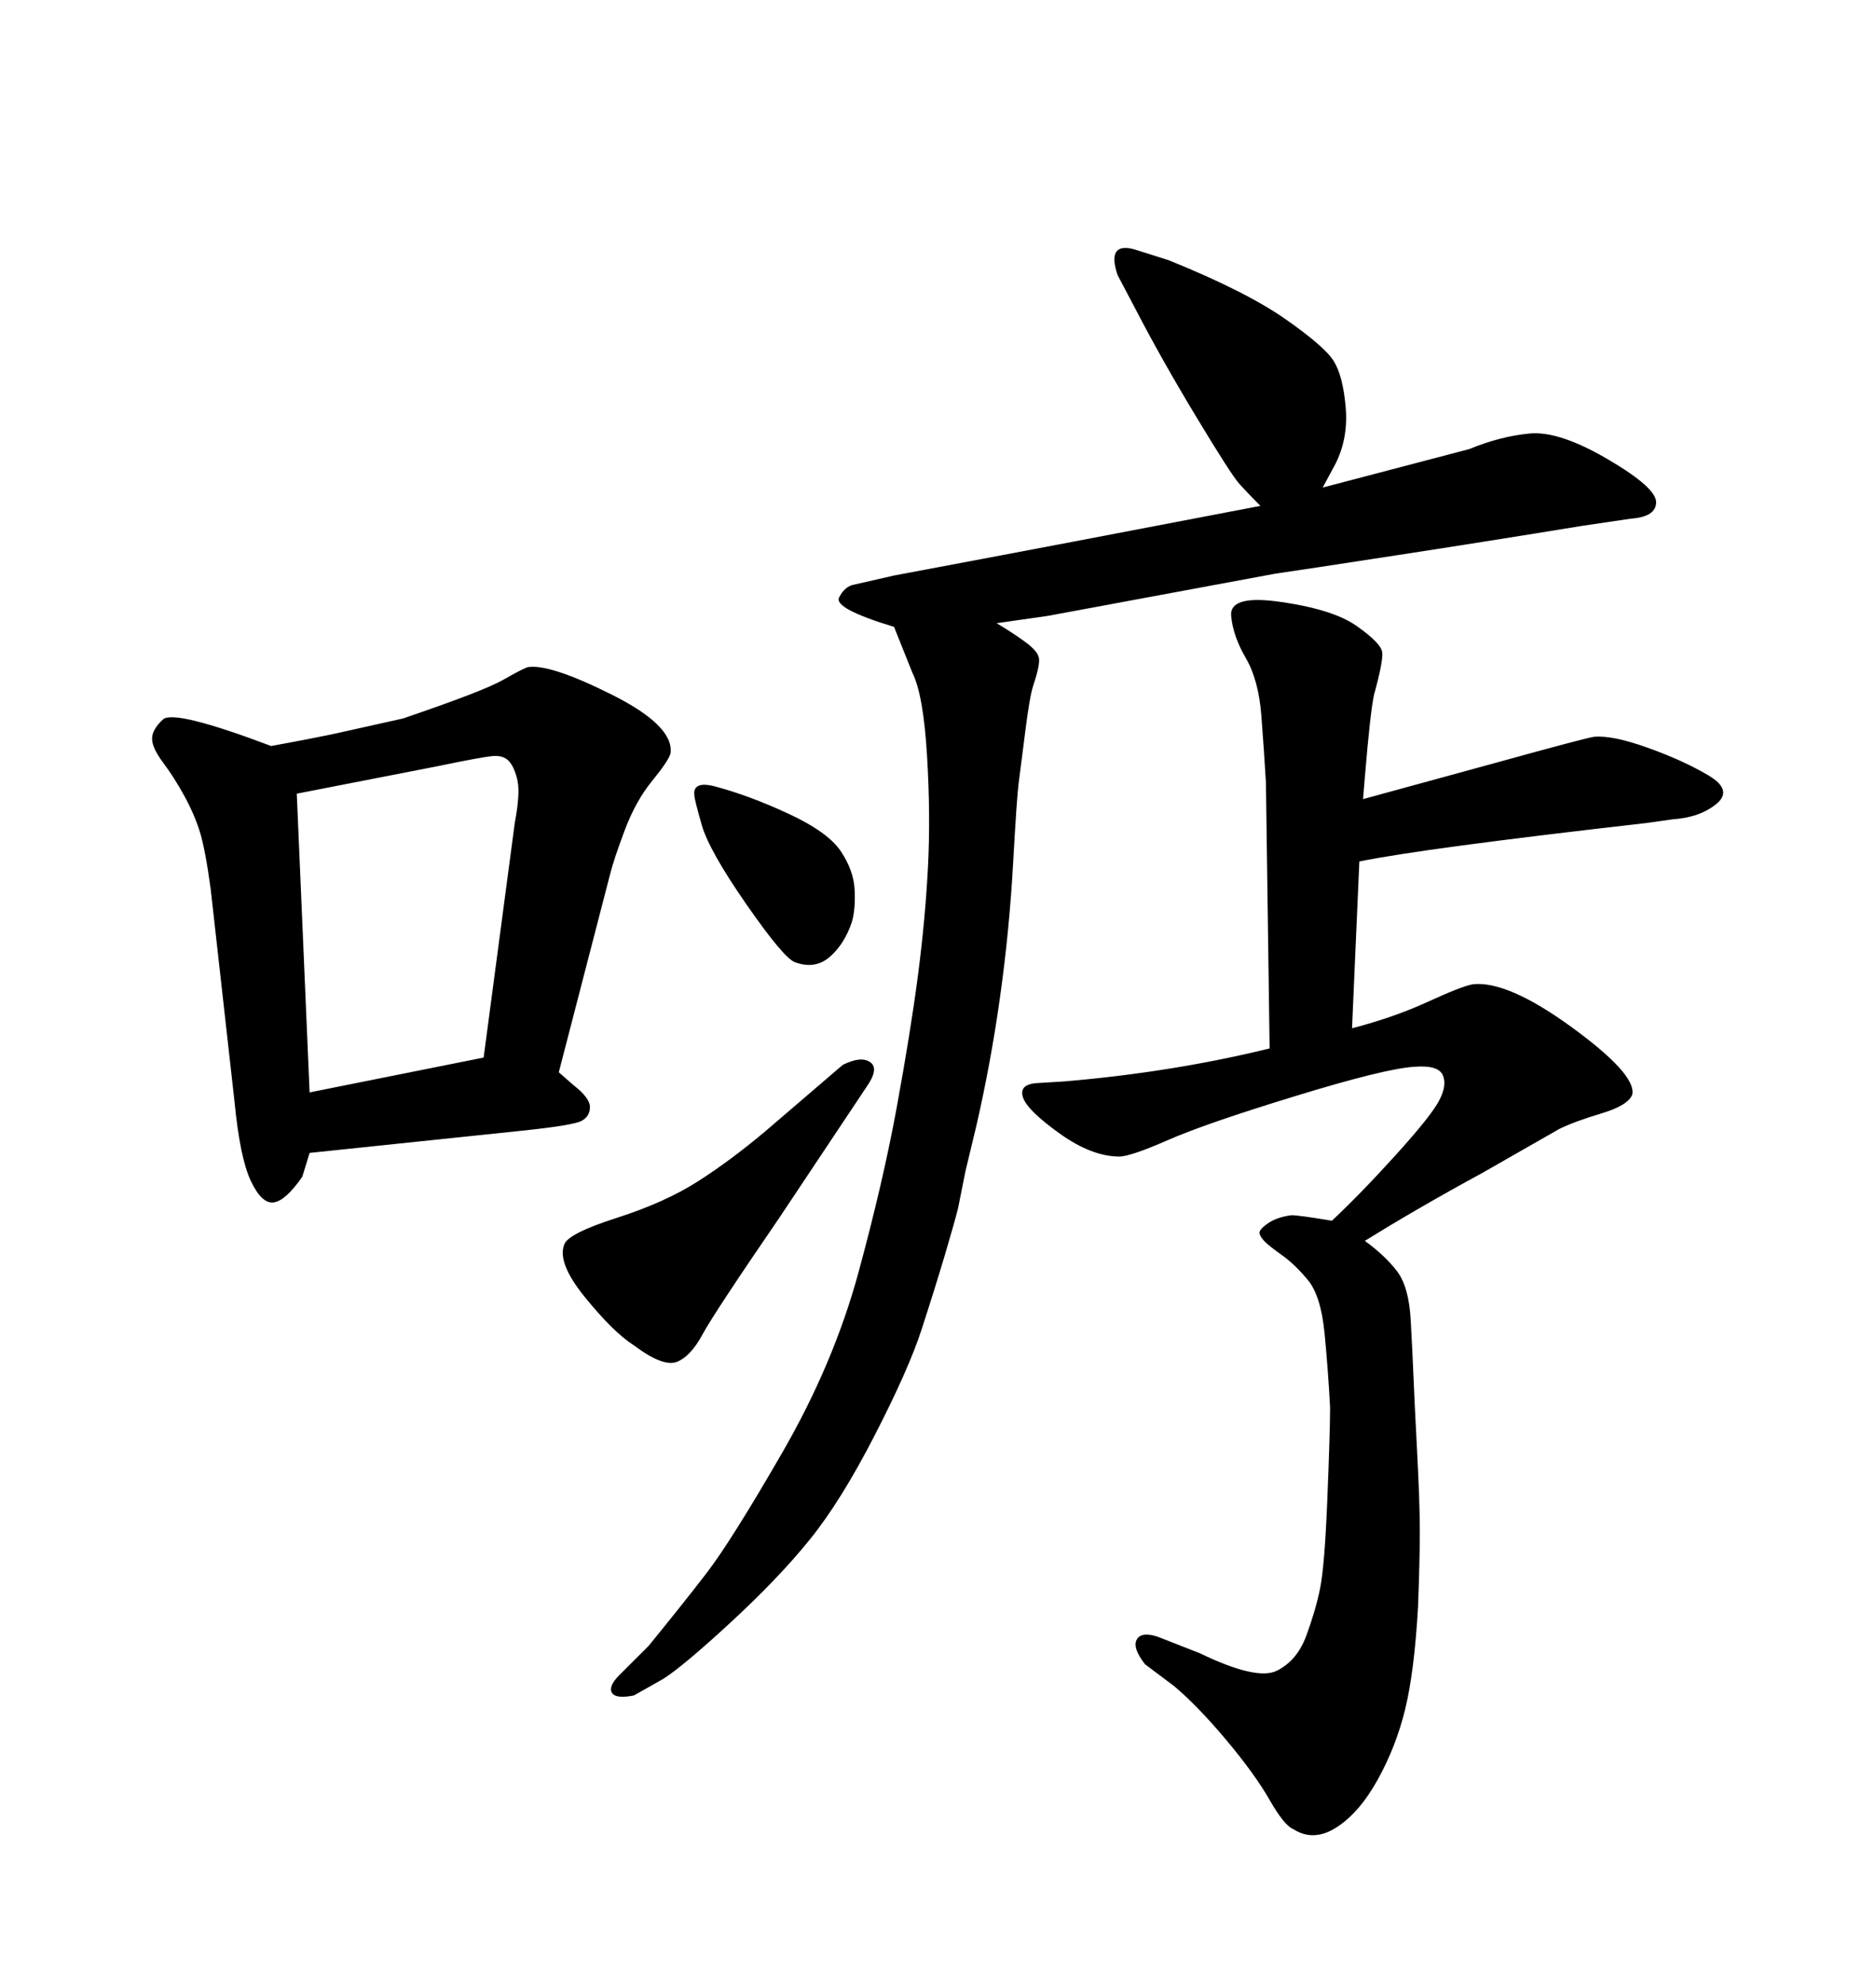 <svg xmlns="http://www.w3.org/2000/svg" xmlns:xlink="http://www.w3.org/1999/xlink" width="300" height="317.285"><path d="M218.26 124.22L217.97 127.73L239.36 121.88Q253.13 118.07 254.88 117.77L254.88 117.77Q257.81 117.48 263.53 119.53Q269.24 121.58 273.19 123.93Q277.15 126.27 274.51 128.47Q271.88 130.66 267.48 130.96L267.48 130.96L263.38 131.54Q227.34 135.64 217.38 137.70L217.38 137.70L216.21 164.36Q222.95 162.60 228.37 160.11Q233.79 157.62 235.55 157.32L235.55 157.32Q241.11 156.74 251.37 164.21Q261.62 171.68 261.04 174.90L261.04 174.90Q260.45 176.66 256.05 177.98Q251.66 179.30 249.32 180.47L249.32 180.47L237.01 187.50Q226.76 193.07 218.26 198.34L218.26 198.34Q221.48 200.68 223.39 203.17Q225.29 205.66 225.59 210.94Q225.88 216.21 226.03 219.87Q226.17 223.54 226.61 231.88Q227.05 240.23 227.05 244.78Q227.05 249.32 226.76 256.93L226.76 256.93Q226.17 267.19 224.71 273.19Q223.24 279.20 220.31 284.47Q217.38 289.75 213.72 292.09Q210.06 294.43 206.84 292.38L206.84 292.38Q205.37 291.80 203.03 287.70Q200.68 283.59 196.14 278.17Q191.60 272.75 187.79 269.53L187.79 269.53L183.11 266.02Q181.05 263.38 181.79 262.06Q182.52 260.74 185.16 261.62L185.16 261.62L191.89 264.26Q200.98 268.65 204.20 267.04Q207.42 265.43 208.89 261.47Q210.35 257.52 211.08 254.00Q211.82 250.49 212.26 239.65Q212.70 228.81 212.70 225L212.70 225Q212.40 219.14 211.82 213.13Q211.23 207.13 209.18 204.64Q207.13 202.15 205.08 200.68Q203.03 199.22 202.29 198.49Q201.56 197.75 201.42 197.17Q201.27 196.58 202.73 195.56Q204.20 194.53 206.54 194.24L206.54 194.24Q207.71 194.24 212.99 195.12L212.99 195.12Q217.68 190.72 223.24 184.57Q228.81 178.42 230.13 175.93Q231.45 173.44 230.71 171.83Q229.98 170.21 226.17 170.51L226.17 170.51Q221.48 170.80 207.13 175.20Q192.77 179.59 186.77 182.23Q180.76 184.86 179.00 184.86L179.00 184.86Q174.61 184.86 169.48 181.20Q164.36 177.54 163.62 175.49Q162.89 173.44 165.53 173.14L165.53 173.14L170.21 172.85Q187.50 171.39 203.03 167.58L203.03 167.58L202.44 125.10Q202.15 120.12 201.71 114.40Q201.27 108.69 199.22 105.18Q197.17 101.66 196.88 98.44Q196.58 95.21 203.91 96.09L203.91 96.09Q212.99 97.27 216.94 100.05Q220.90 102.83 221.04 104.30Q221.19 105.76 219.73 111.04L219.73 111.04Q219.14 113.67 218.26 124.22L218.26 124.22ZM83.20 180.76L49.51 184.28L48.34 188.09Q45.70 191.89 43.80 192.19Q41.89 192.48 40.14 188.82Q38.38 185.16 37.50 176.07L37.50 176.07L33.69 142.09Q32.81 135.64 31.93 132.86Q31.05 130.08 29.44 127.15Q27.83 124.22 26.07 121.88Q24.32 119.53 24.32 118.07Q24.32 116.60 26.07 114.99Q27.83 113.38 43.36 119.24L43.36 119.24Q49.80 118.07 53.91 117.19L53.91 117.19L64.45 114.84Q77.34 110.45 80.42 108.69Q83.50 106.93 84.38 106.64L84.38 106.64Q87.89 106.05 97.85 111.04Q107.81 116.02 107.23 120.41L107.23 120.41Q106.93 121.58 104.30 124.80Q101.66 128.03 99.90 132.71Q98.14 137.40 97.56 139.75L97.56 139.75L89.36 171.39L91.70 173.44Q94.34 175.49 94.34 176.95Q94.34 178.42 93.02 179.15Q91.70 179.88 83.20 180.76L83.20 180.76ZM47.46 126.86L49.51 174.61L77.34 169.04L82.32 131.54Q83.20 126.86 82.76 124.80Q82.32 122.75 81.45 121.73Q80.57 120.70 78.81 120.85Q77.05 121.00 70.02 122.46L70.02 122.46L47.46 126.86ZM111.04 127.15L111.04 127.15Q110.74 124.80 114.26 125.68L114.26 125.68Q119.82 127.15 126.12 130.08Q132.42 133.01 134.47 136.08Q136.52 139.16 136.67 142.24Q136.82 145.31 136.23 147.36L136.23 147.36Q135.06 150.88 132.71 152.93Q130.37 154.98 127.15 153.81L127.15 153.81Q125.39 153.22 119.38 144.58Q113.38 135.94 112.21 131.84Q111.04 127.73 111.04 127.15ZM138.57 173.73L138.57 173.73L124.51 194.82Q114.26 209.77 112.35 213.28Q110.45 216.80 108.25 217.68Q106.05 218.55 101.37 215.04L101.37 215.04Q98.14 212.99 93.60 207.42Q89.06 201.86 90.23 198.93L90.23 198.93Q90.82 197.17 98.58 194.68Q106.35 192.19 111.62 188.82Q116.89 185.45 122.46 180.76L122.46 180.76L134.77 170.21Q137.70 168.75 139.16 169.78Q140.63 170.80 138.57 173.73ZM106.05 268.36L101.37 271.00Q98.44 271.58 97.85 270.56Q97.27 269.53 99.02 267.77L99.02 267.77L103.71 263.09Q108.98 256.64 112.94 251.51Q116.89 246.39 125.10 232.18Q133.30 217.97 137.26 203.47Q141.21 188.96 143.41 176.95Q145.61 164.94 146.78 156.01Q147.95 147.07 148.39 138.72Q148.83 130.37 148.24 120.70Q147.66 111.04 145.90 107.52L145.90 107.52L142.97 100.20Q133.30 97.27 134.18 95.51Q135.06 93.75 136.52 93.46L136.52 93.46L142.97 91.99Q171.09 86.72 201.56 80.86L201.56 80.86Q199.51 78.81 198.19 77.34Q196.88 75.88 191.31 66.65Q185.74 57.42 181.64 49.51L181.64 49.51L178.71 43.95Q176.95 38.67 181.35 39.84L181.35 39.84L186.91 41.60Q199.22 46.58 205.52 50.98Q211.82 55.37 213.28 57.71Q214.75 60.06 215.19 65.04Q215.63 70.02 213.57 74.12L213.57 74.12L211.52 77.93L234.96 71.78Q239.94 69.73 244.63 69.29Q249.32 68.85 257.08 73.39Q264.84 77.93 264.84 80.27Q264.84 82.62 260.74 82.91L260.74 82.91L252.83 84.08Q238.48 86.43 223.24 88.77Q208.01 91.11 203.91 91.70L203.91 91.70L167.58 98.44L159.38 99.61Q162.30 101.37 164.06 102.69Q165.82 104.00 166.11 105.03Q166.41 106.05 165.23 109.57L165.23 109.57Q164.65 111.33 163.92 117.19Q163.18 123.05 162.89 125.24Q162.60 127.44 162.01 137.99Q161.43 148.54 159.96 159.08Q158.50 169.63 156.15 179.88L156.15 179.88L154.39 187.21L153.22 193.07Q152.64 195.41 151.03 200.83Q149.41 206.25 147.36 212.55Q145.31 218.85 139.89 229.39Q134.47 239.94 129.49 246.09Q124.51 252.25 116.89 259.28Q109.28 266.31 106.05 268.36L106.05 268.36Z"/></svg>